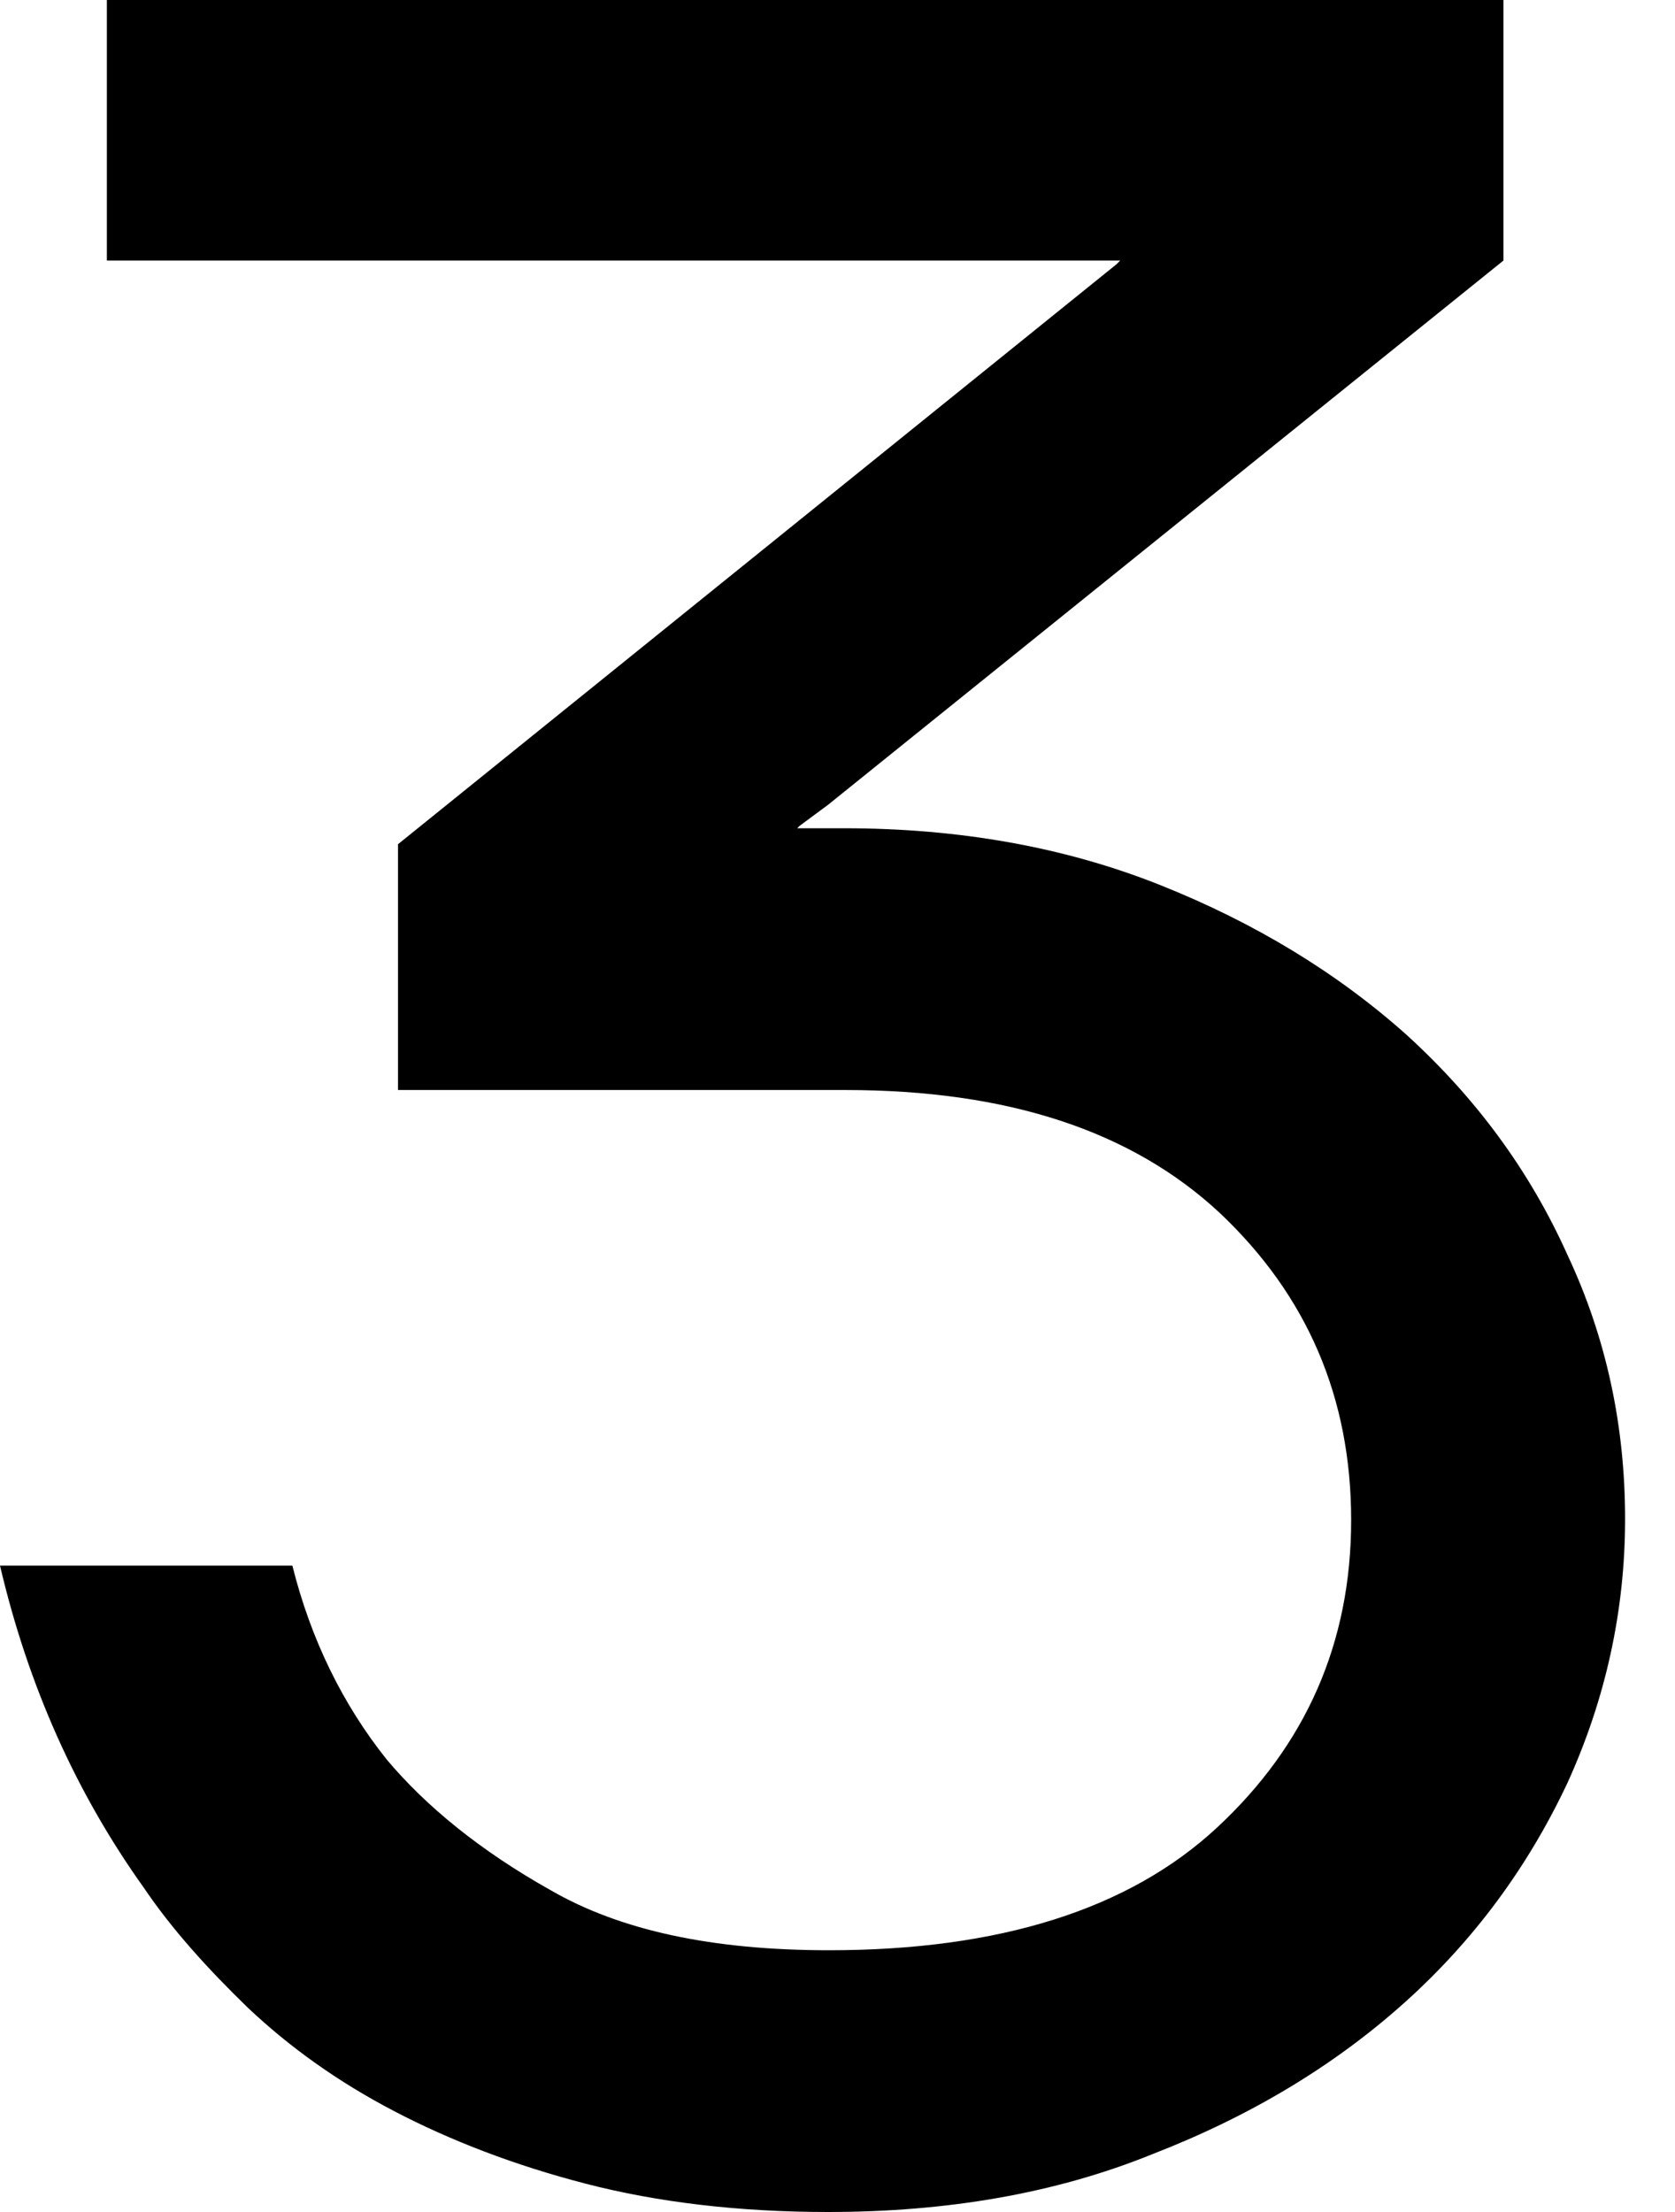 <svg width="50" height="66" viewBox="0 0 50 66" fill="none" xmlns="http://www.w3.org/2000/svg">
<path d="M24.713 66C22.037 66 19.617 65.707 17.49 65.157C15.363 64.607 13.457 63.873 11.77 62.993C10.083 62.113 8.653 61.087 7.407 59.913C6.197 58.74 5.133 57.567 4.29 56.32C2.273 53.497 0.843 50.307 0 46.713H8.727C9.277 48.913 10.23 50.857 11.55 52.507C12.723 53.9 14.337 55.22 16.427 56.393C18.517 57.603 21.267 58.19 24.75 58.19C29.81 58.19 33.697 56.98 36.337 54.523C38.977 52.067 40.333 49.023 40.333 45.357C40.333 41.69 39.013 38.647 36.41 36.19C33.77 33.733 30.067 32.523 25.227 32.523H11.88V25.19L33.33 7.883L33.44 7.773H3.19V0H44.88V7.773L24.713 24.017L23.87 24.64L23.797 24.713H25.19C28.6 24.713 31.753 25.263 34.613 26.4C37.473 27.537 39.93 29.04 41.983 30.873C44.037 32.743 45.65 34.907 46.787 37.437C47.96 39.93 48.51 42.57 48.51 45.32C48.51 48.07 47.923 50.71 46.787 53.203C45.613 55.697 44 57.897 41.91 59.767C39.82 61.637 37.327 63.14 34.393 64.277C31.497 65.45 28.27 66 24.713 66Z" fill="black"/>
</svg>
